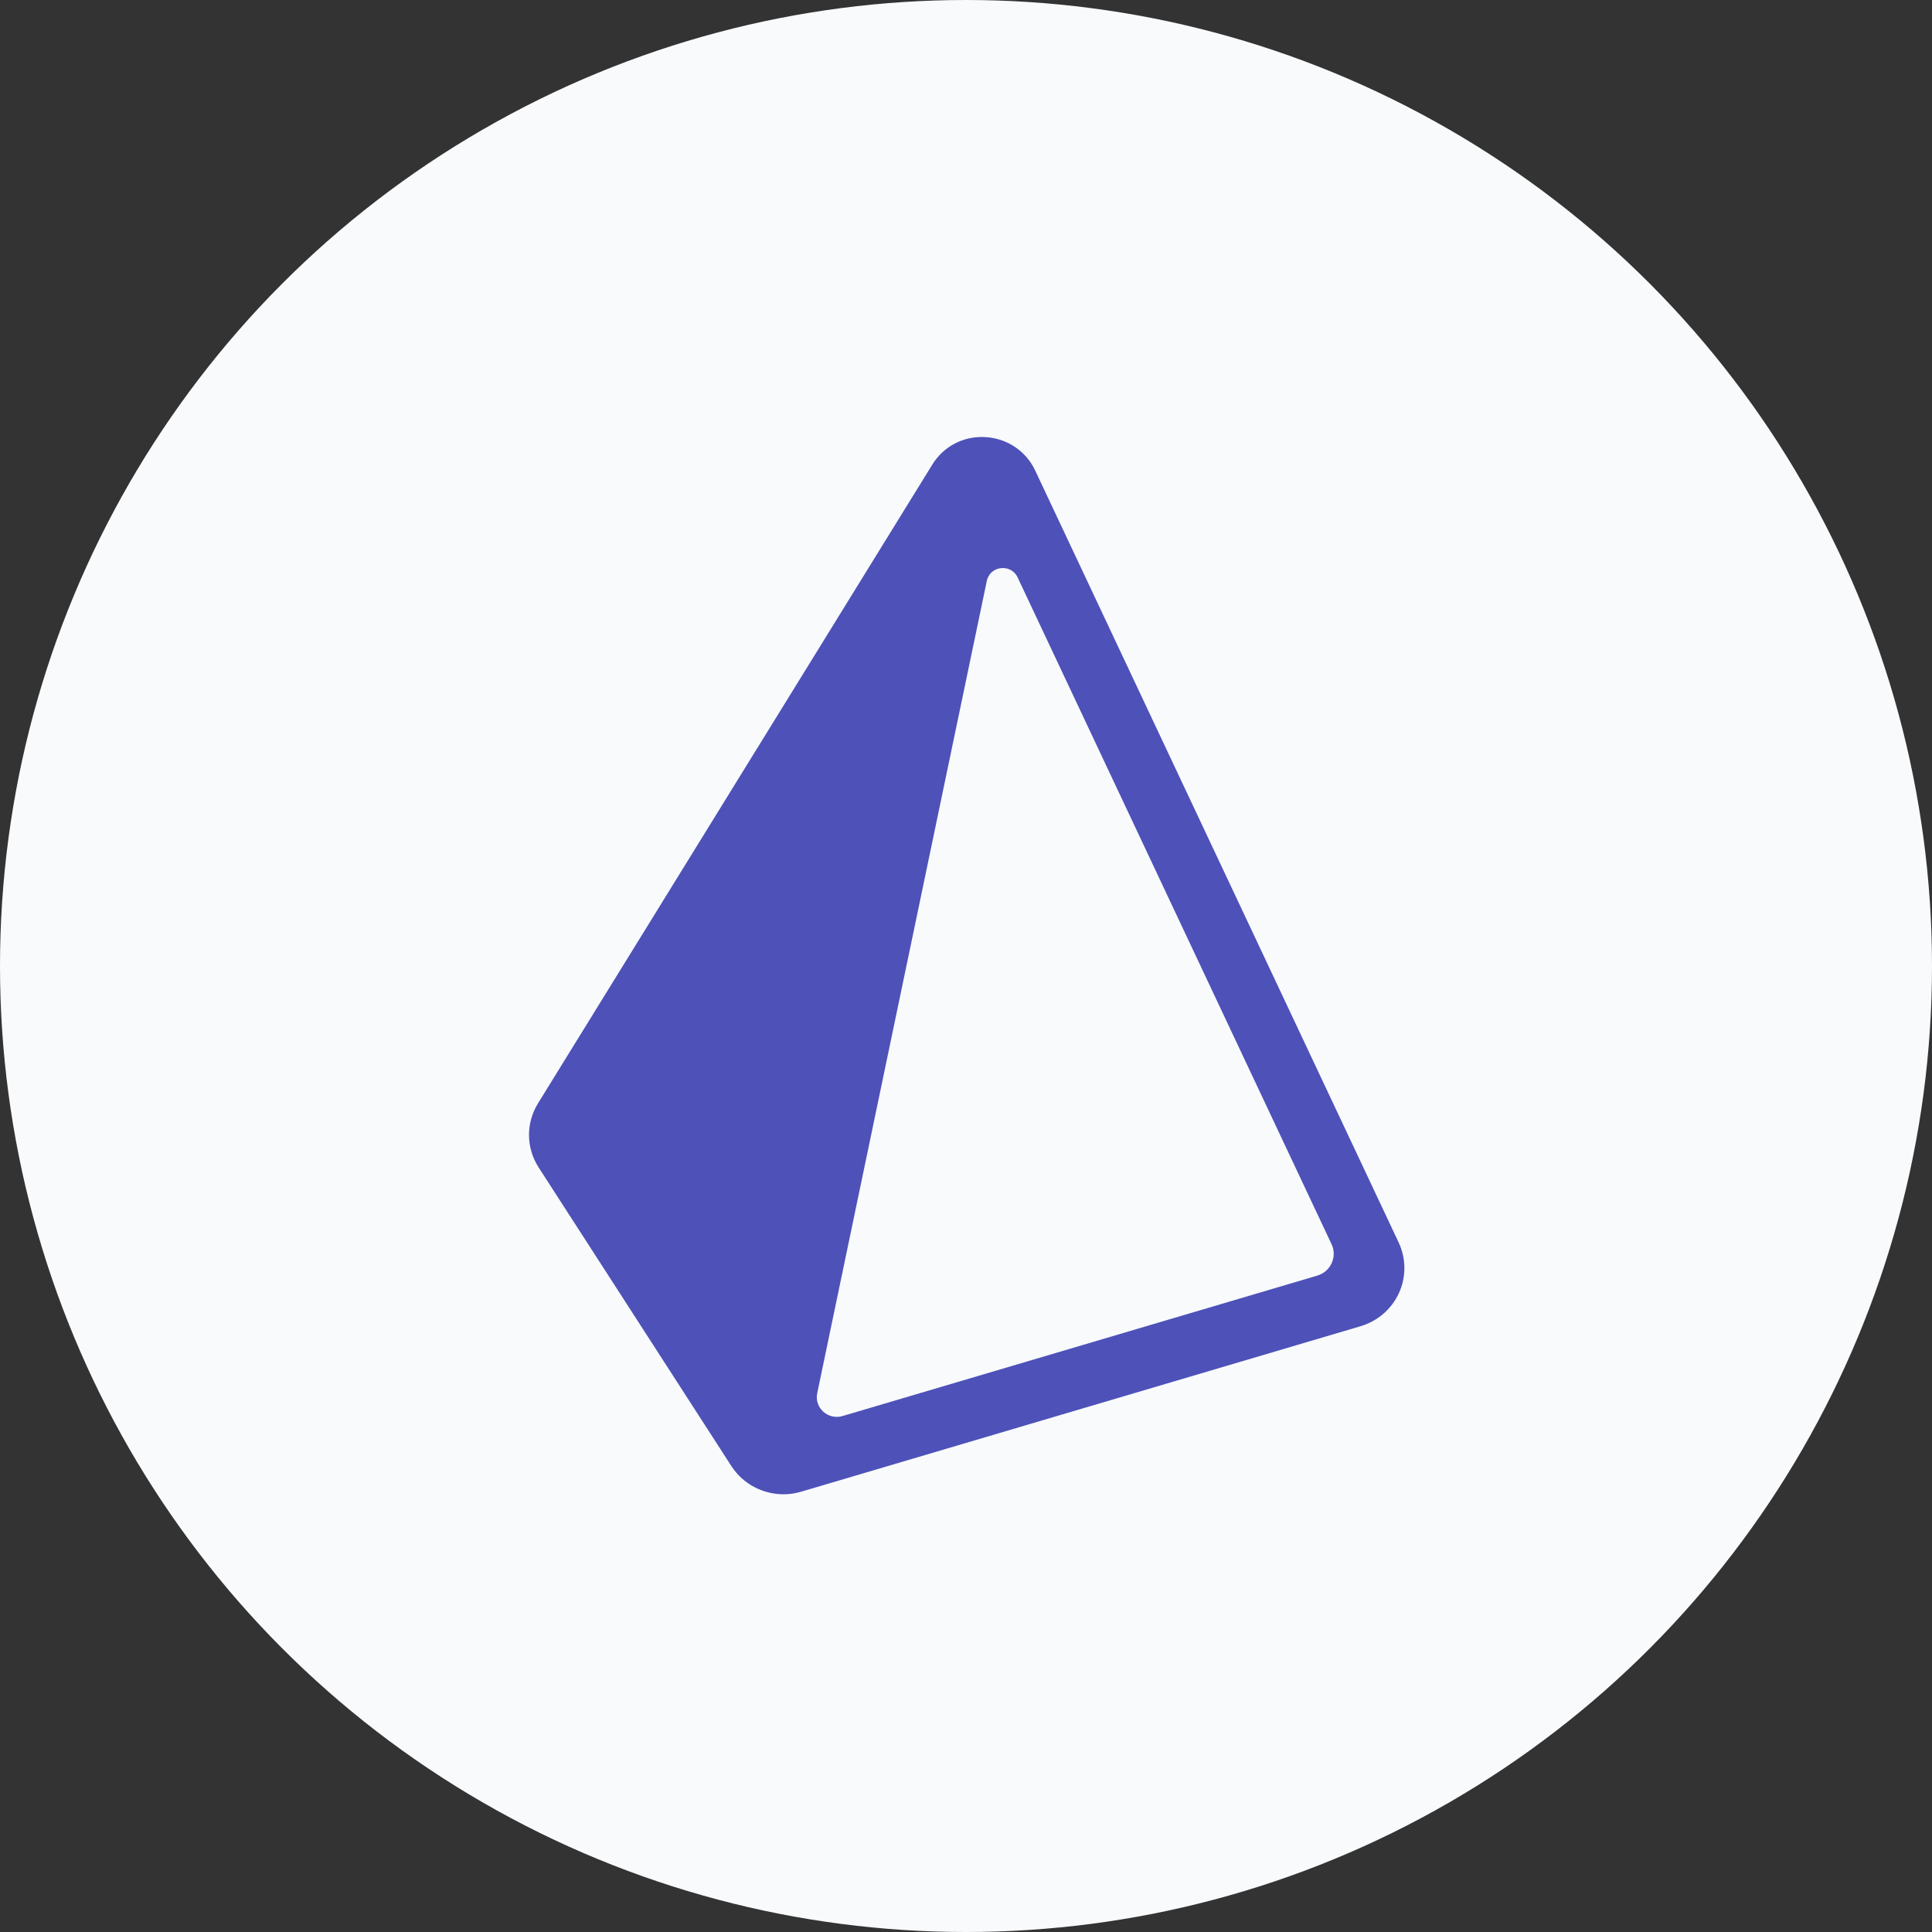 <?xml version="1.0" encoding="utf-8"?>
<svg xmlns="http://www.w3.org/2000/svg" width="672" height="672" viewBox="0 0 672 672" fill="none">
<rect x="0" y="0" width="672" height="672" fill="#333333" stroke="none"/>
<g clip-path="url(#clip0_1_68252)">
<circle cx="336" cy="336" r="336" fill="#F8FAFC"/>
<path d="M486.491 432.17L360.037 163.598V163.592C356.869 156.878 350.248 152.447 342.748 152.036C335.05 151.588 328.159 155.3 324.267 161.618L187.124 383.789C182.878 390.713 182.962 399.254 187.365 406.092L254.405 509.96C258.401 516.157 265.324 519.749 272.519 519.749C274.559 519.749 276.61 519.458 278.626 518.861L473.218 461.297C479.178 459.533 484.053 455.315 486.603 449.724C489.146 444.131 489.103 437.73 486.489 432.17H486.491ZM458.178 443.694L293.072 492.535C288.025 494.029 283.19 489.665 284.253 484.577L343.236 202.047C344.339 196.764 351.641 195.925 353.945 200.817L463.156 432.771C465.215 437.146 462.865 442.306 458.178 443.694Z" fill="#4D51B8"/>
</g>
<defs>
<clipPath id="clip0_1_68252">
<rect width="672" height="672" fill="white"/>
</clipPath>
</defs>
</svg>